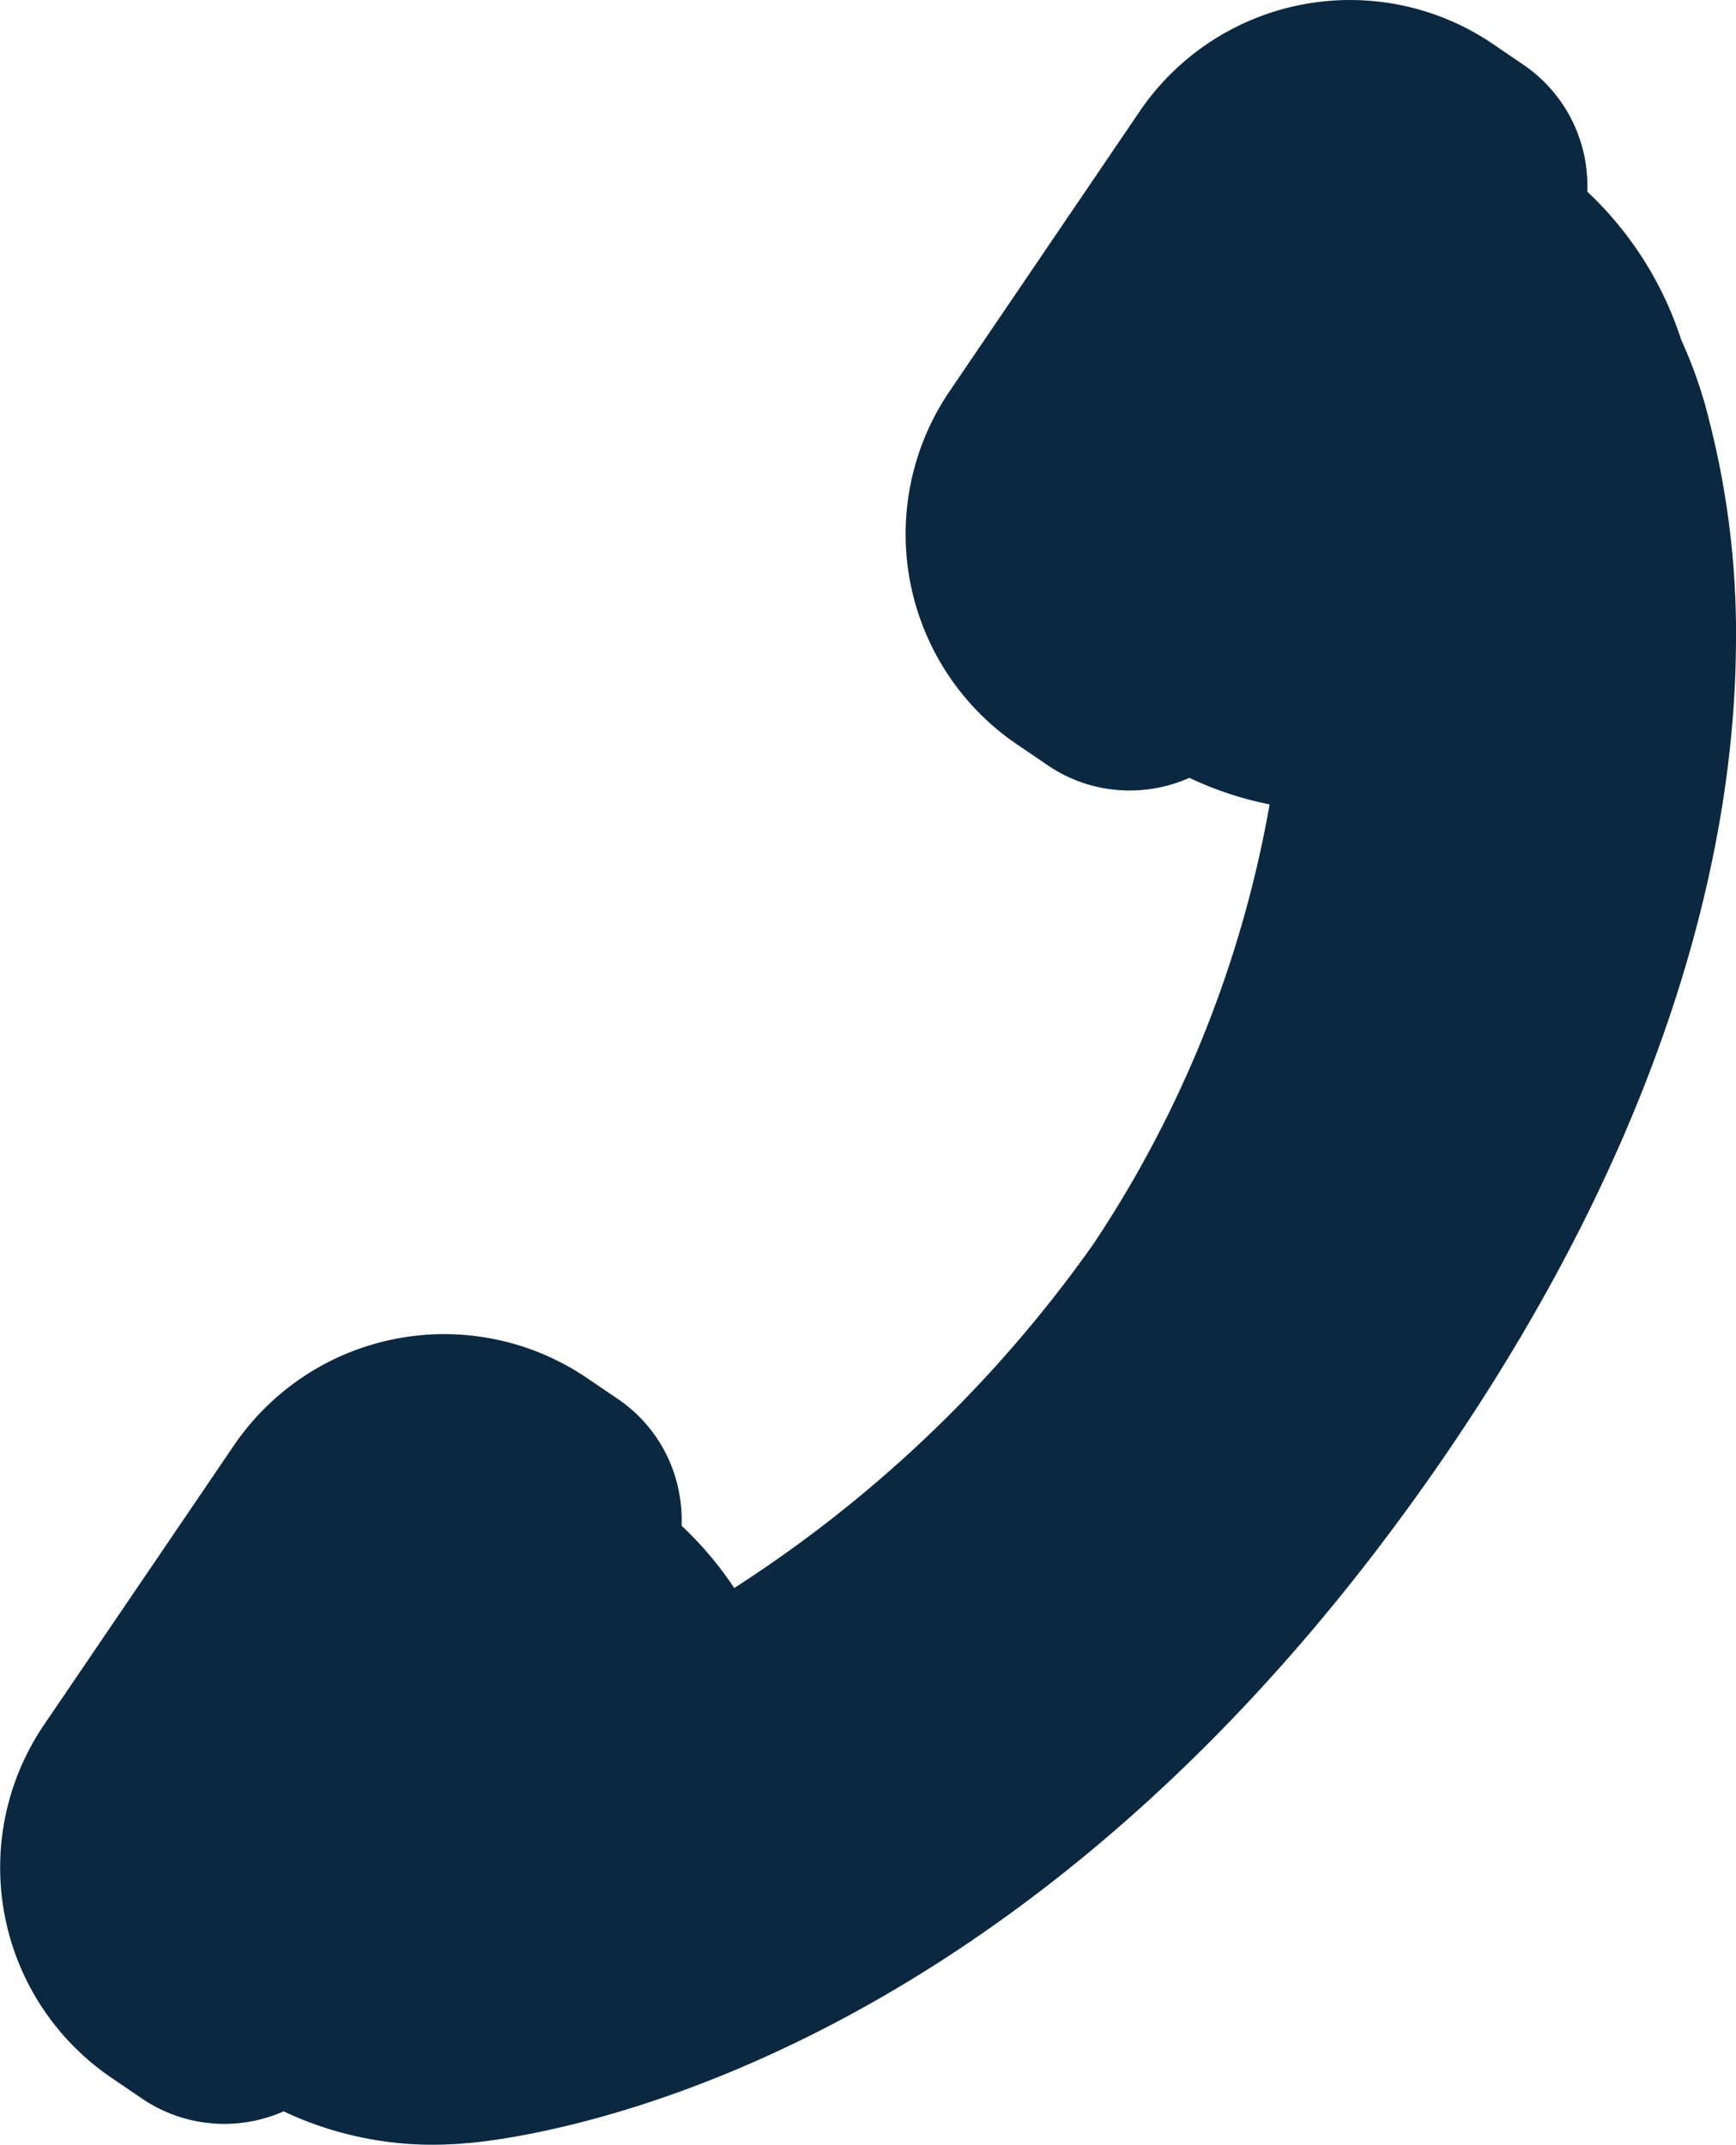 <svg data-name="Group 3266" xmlns="http://www.w3.org/2000/svg" viewBox="0 0 29.063 35.909">
  <defs>
    <clipPath id="a">
      <path data-name="Rectangle 1143" fill="none" d="M0 0h29.063v35.909H0z"/>
    </clipPath>
  </defs>
  <g data-name="Group 3265" clip-path="url(#a)">
    <path data-name="Path 4968" d="M29.061 10.884c-.034 2.93-.893 7.628-4.79 13.368C17.348 34.447 9.389 35.726 7.865 35.877h-.028l-.123.011a6.644 6.644 0 0 1-.466.018 5.847 5.847 0 0 1-2.5-.559 2.453 2.453 0 0 1-2.368-.212l-.512-.349a4.255 4.255 0 0 1-1.13-5.912L3.915 24.2a4.257 4.257 0 0 1 5.912-1.13l.514.349a2.43 2.43 0 0 1 1.027 1.564 2.489 2.489 0 0 1 .043.56 5.881 5.881 0 0 1 .881 1.043 21.777 21.777 0 0 0 6.017-5.765 19.3 19.3 0 0 0 2.946-7.354 5.753 5.753 0 0 1-1.343-.445 2.46 2.46 0 0 1-1 .212 2.42 2.42 0 0 1-1.372-.423l-.514-.349A4.255 4.255 0 0 1 15.9 6.546l3.178-4.679A4.258 4.258 0 0 1 24.992.735l.512.349a2.45 2.45 0 0 1 1.069 2.124 5.886 5.886 0 0 1 1.573 2.482 7.579 7.579 0 0 1 .47 1.356 14.37 14.37 0 0 1 .445 3.838" fill="#0b2840"/>
  </g>
</svg>